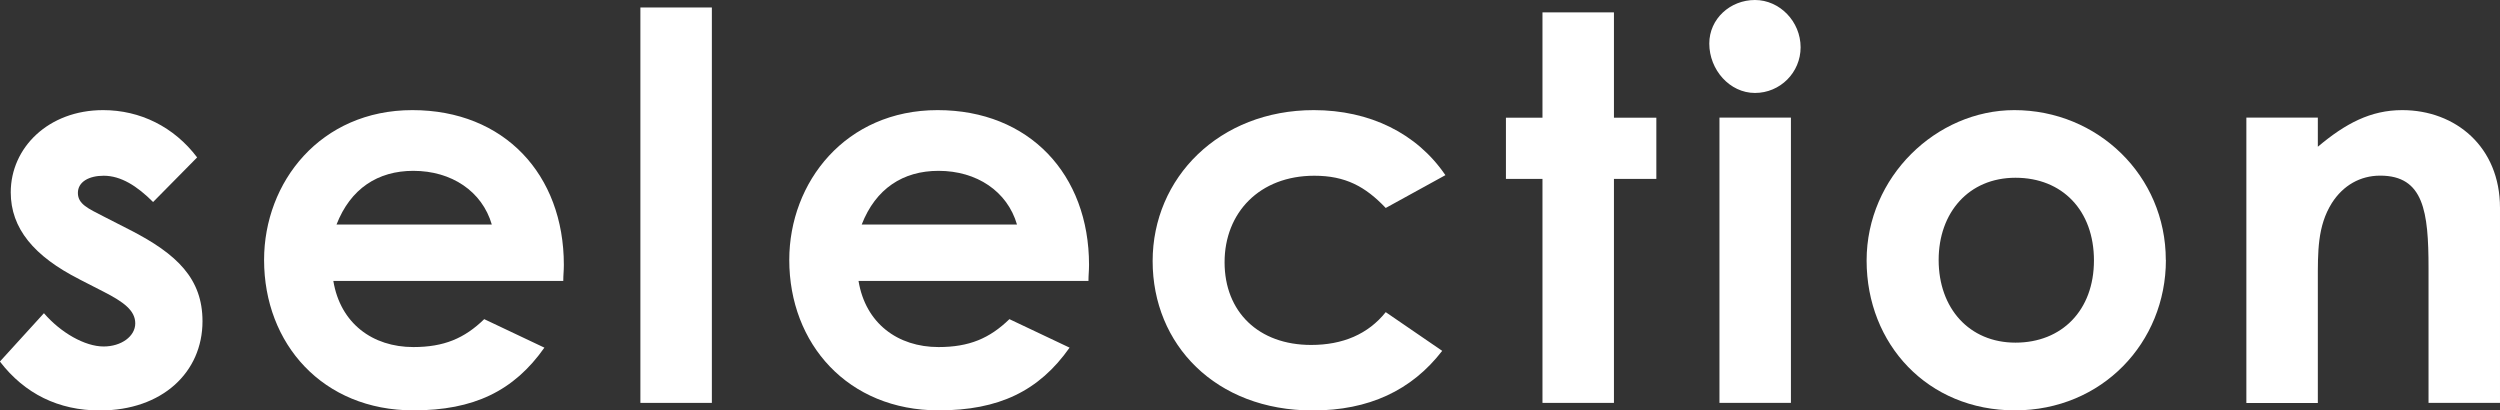 <svg viewBox="0 0 260.62 42.78" xmlns="http://www.w3.org/2000/svg"><rect x="0" y="0" width="260.62" height="42.78" fill="#333333" stroke="none"/><g fill="#fff"><path d="m8.29 29.12c-4.76-2.41-7.17-5.32-7.17-9.07 0-4.65 3.92-8.57 9.63-8.57 3.86 0 7.39 1.74 9.8 4.93l-4.59 4.65c-1.68-1.68-3.36-2.74-5.15-2.74-1.51 0-2.69.62-2.69 1.79s1.06 1.62 2.69 2.46l2.74 1.4c4.93 2.52 7.56 5.1 7.56 9.52 0 5.32-4.2 9.3-10.7 9.3-4.31 0-7.84-1.74-10.42-5.1l4.59-5.04c1.74 2.02 4.26 3.47 6.22 3.47 1.85 0 3.3-1.06 3.3-2.41s-1.23-2.24-3.3-3.3l-2.52-1.29z"/><path d="m56.76 36.23c-3.19 4.54-7.39 6.55-13.66 6.55-9.46 0-15.57-6.94-15.57-15.68 0-8.12 5.88-15.62 15.46-15.62s15.79 6.72 15.79 16.13c0 .67-.06 1.01-.06 1.68h-23.97c.73 4.42 4.09 6.89 8.34 6.89 3.19 0 5.32-.9 7.39-2.91l6.27 2.97zm-5.49-12.82c-1.01-3.47-4.2-5.6-8.18-5.6-3.7 0-6.55 1.85-8.01 5.6h16.18z"/><path d="m66.76.78h7.45v41.22h-7.45z"/><path d="m111.51 36.23c-3.19 4.54-7.39 6.55-13.66 6.55-9.46 0-15.57-6.94-15.57-15.68 0-8.12 5.88-15.62 15.46-15.62s15.79 6.72 15.79 16.13c0 .67-.06 1.01-.06 1.68h-23.97c.73 4.42 4.09 6.89 8.34 6.89 3.19 0 5.32-.9 7.39-2.91l6.27 2.97zm-5.49-12.82c-1.01-3.47-4.2-5.6-8.18-5.6-3.7 0-6.55 1.85-8.01 5.6h16.18z"/><path d="m150.35 36.57c-3.19 4.14-7.67 6.22-13.5 6.22-10.14 0-16.69-6.89-16.69-15.57s6.94-15.74 16.8-15.74c5.82 0 10.75 2.41 13.72 6.78l-6.22 3.42c-2.13-2.24-4.2-3.36-7.45-3.36-5.71 0-9.35 3.86-9.35 9.02s3.53 8.62 9.02 8.62c3.3 0 5.94-1.12 7.78-3.42l5.88 4.03z"/><path d="m160.8 1.29h7.45v10.98h4.42v6.38h-4.42v23.35h-7.45v-23.35h-3.81v-6.38h3.81z"/><path d="m187.71 4.93c0 2.63-2.13 4.76-4.76 4.76s-4.76-2.41-4.76-5.15c0-2.58 2.18-4.54 4.76-4.54s4.76 2.24 4.76 4.93zm-8.46 7.33h7.45v29.74h-7.45z"/><path d="m225.79 27.1c0 8.62-6.66 15.68-15.74 15.68s-15.46-6.89-15.46-15.62 7.28-15.68 15.4-15.68c8.68 0 15.79 6.83 15.79 15.62zm-23.69 0c0 5.04 3.19 8.62 8.01 8.62s8.18-3.36 8.18-8.57-3.3-8.62-8.18-8.62-8.01 3.64-8.01 8.57z"/><path d="m241.64 15.29c2.86-2.41 5.49-3.81 8.79-3.81 5.54 0 10.19 3.81 10.19 10.19v20.33h-7.45v-14.06c0-5.88-.5-9.63-5.04-9.63-2.07 0-3.86 1.01-5.04 2.86-1.51 2.41-1.46 5.1-1.46 8.18v12.66h-7.45v-29.75h7.45v3.02z"/></g></svg>